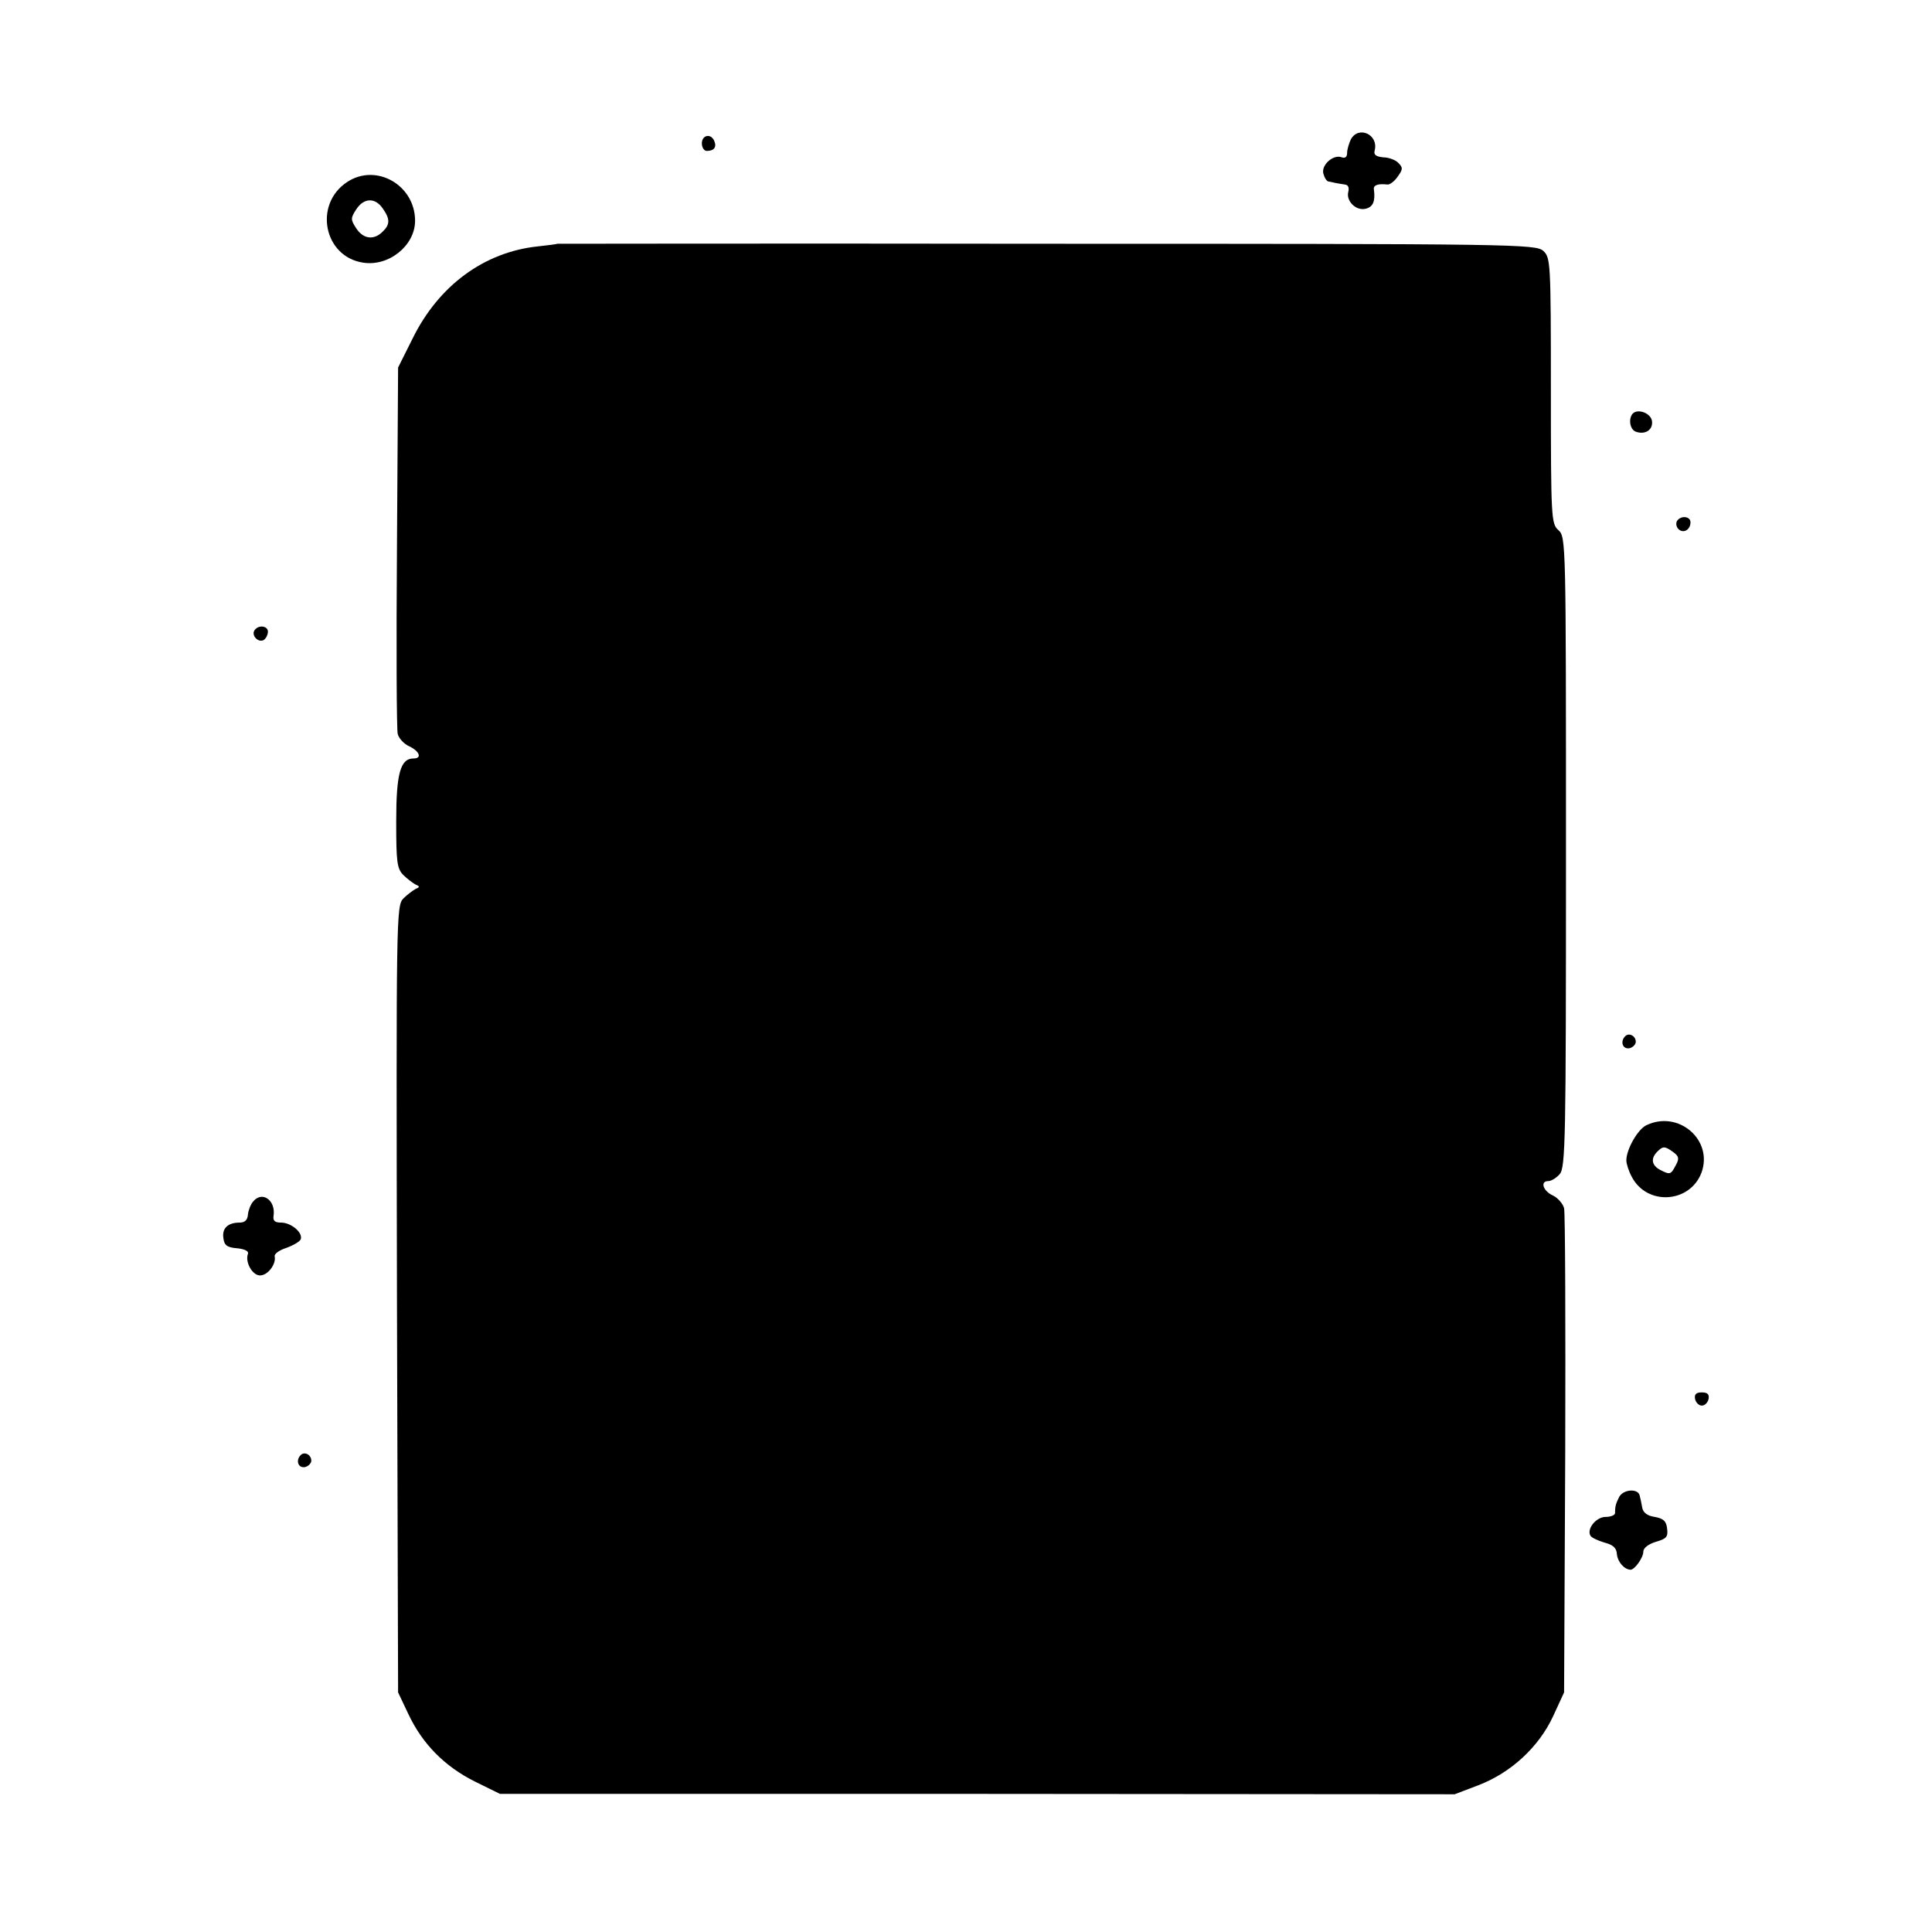 <?xml version="1.0" standalone="no"?>
<!DOCTYPE svg PUBLIC "-//W3C//DTD SVG 20010904//EN"
 "http://www.w3.org/TR/2001/REC-SVG-20010904/DTD/svg10.dtd">
<svg version="1.0" xmlns="http://www.w3.org/2000/svg"
 width="512pt" height="512pt" viewBox="0 0 512 512"
 preserveAspectRatio="xMidYMid meet">
<g transform="translate(0,512) scale(0.1,-0.1)"
fill="#000000" stroke="none">
<path d="M3580 4751 c-5 -11 -10 -27 -10 -36 0 -11 -5 -15 -14 -12 -22 9 -55
-20 -49 -43 3 -11 9 -21 14 -21 5 -1 14 -3 19 -4 6 -1 16 -3 24 -4 9 -1 12 -8
9 -20 -6 -24 21 -51 47 -44 19 5 25 20 21 51 -2 11 10 16 36 13 6 -1 19 9 27
21 14 19 14 24 2 36 -7 8 -26 15 -40 15 -20 2 -26 7 -23 18 11 42 -42 67 -63
30z"/>
<path d="M1860 4740 c0 -11 6 -20 13 -20 19 0 27 10 20 26 -8 21 -33 17 -33
-6z"/>
<path d="M919 4637 c-88 -59 -61 -197 43 -213 68 -11 138 45 138 111 0 95
-104 154 -181 102z m95 -69 c20 -28 20 -43 0 -62 -23 -23 -51 -20 -70 9 -15
23 -15 27 0 50 20 31 50 32 70 3z"/>
<path d="M1477 4474 c-1 -1 -24 -4 -52 -7 -142 -15 -263 -104 -332 -245 l-38
-76 -3 -475 c-2 -261 -1 -485 2 -496 3 -12 17 -27 31 -33 27 -13 34 -32 11
-32 -35 0 -46 -40 -46 -167 0 -107 2 -125 19 -142 10 -10 25 -21 32 -25 12 -5
12 -7 0 -12 -7 -4 -22 -15 -32 -25 -19 -19 -19 -50 -17 -1062 l3 -1042 27 -57
c37 -79 96 -139 176 -179 l67 -33 1265 0 1265 -1 63 24 c86 33 160 101 198
183 l29 63 3 630 c1 347 0 640 -3 653 -3 12 -17 28 -30 34 -26 12 -34 38 -12
38 8 0 21 8 30 18 16 17 17 91 17 854 0 822 0 835 -20 853 -19 17 -20 31 -20
370 0 341 -1 352 -20 370 -20 18 -73 19 -1316 19 -713 1 -1296 0 -1297 0z"/>
<path d="M4327 4024 c-12 -13 -8 -42 8 -48 25 -9 46 5 43 28 -3 21 -37 34 -51
20z"/>
<path d="M4444 3739 c-3 -6 -2 -15 4 -21 13 -13 32 -2 32 18 0 16 -26 19 -36
3z"/>
<path d="M674 3449 c-8 -14 11 -33 25 -25 6 4 11 14 11 22 0 16 -26 19 -36 3z"/>
<path d="M4307 2374 c-14 -14 -7 -35 11 -32 9 2 17 10 17 17 0 16 -18 25 -28
15z"/>
<path d="M4363 2138 c-23 -11 -53 -64 -53 -93 0 -9 6 -28 14 -43 40 -78 154
-71 185 10 32 87 -61 167 -146 126z m71 -71 c15 -11 17 -17 7 -35 -13 -25 -15
-26 -42 -12 -22 12 -25 30 -7 48 15 15 20 15 42 -1z"/>
<path d="M671 1936 c-7 -8 -13 -24 -14 -35 -1 -14 -8 -21 -22 -21 -31 0 -47
-15 -43 -41 2 -19 10 -25 36 -27 21 -2 32 -8 29 -15 -8 -22 12 -57 32 -57 21
0 43 30 39 50 -2 7 12 17 31 23 19 7 36 17 38 23 6 18 -26 44 -52 44 -17 0
-22 5 -20 18 6 41 -30 67 -54 38z"/>
<path d="M4492 1413 c2 -10 10 -18 18 -18 8 0 16 8 18 18 2 12 -3 17 -18 17
-15 0 -20 -5 -18 -17z"/>
<path d="M797 1264 c-14 -14 -7 -35 11 -32 9 2 17 10 17 17 0 16 -18 25 -28
15z"/>
<path d="M4291 1153 c-9 -18 -11 -25 -11 -43 0 -5 -11 -10 -25 -10 -25 0 -51
-32 -40 -50 3 -5 20 -13 37 -18 23 -6 32 -14 33 -31 2 -20 19 -40 36 -41 11 0
34 32 34 48 0 10 14 20 33 26 28 8 33 13 30 35 -2 20 -10 27 -33 31 -20 3 -31
12 -33 25 -2 11 -5 26 -7 33 -6 18 -43 15 -54 -5z"/>
</g>
</svg>
